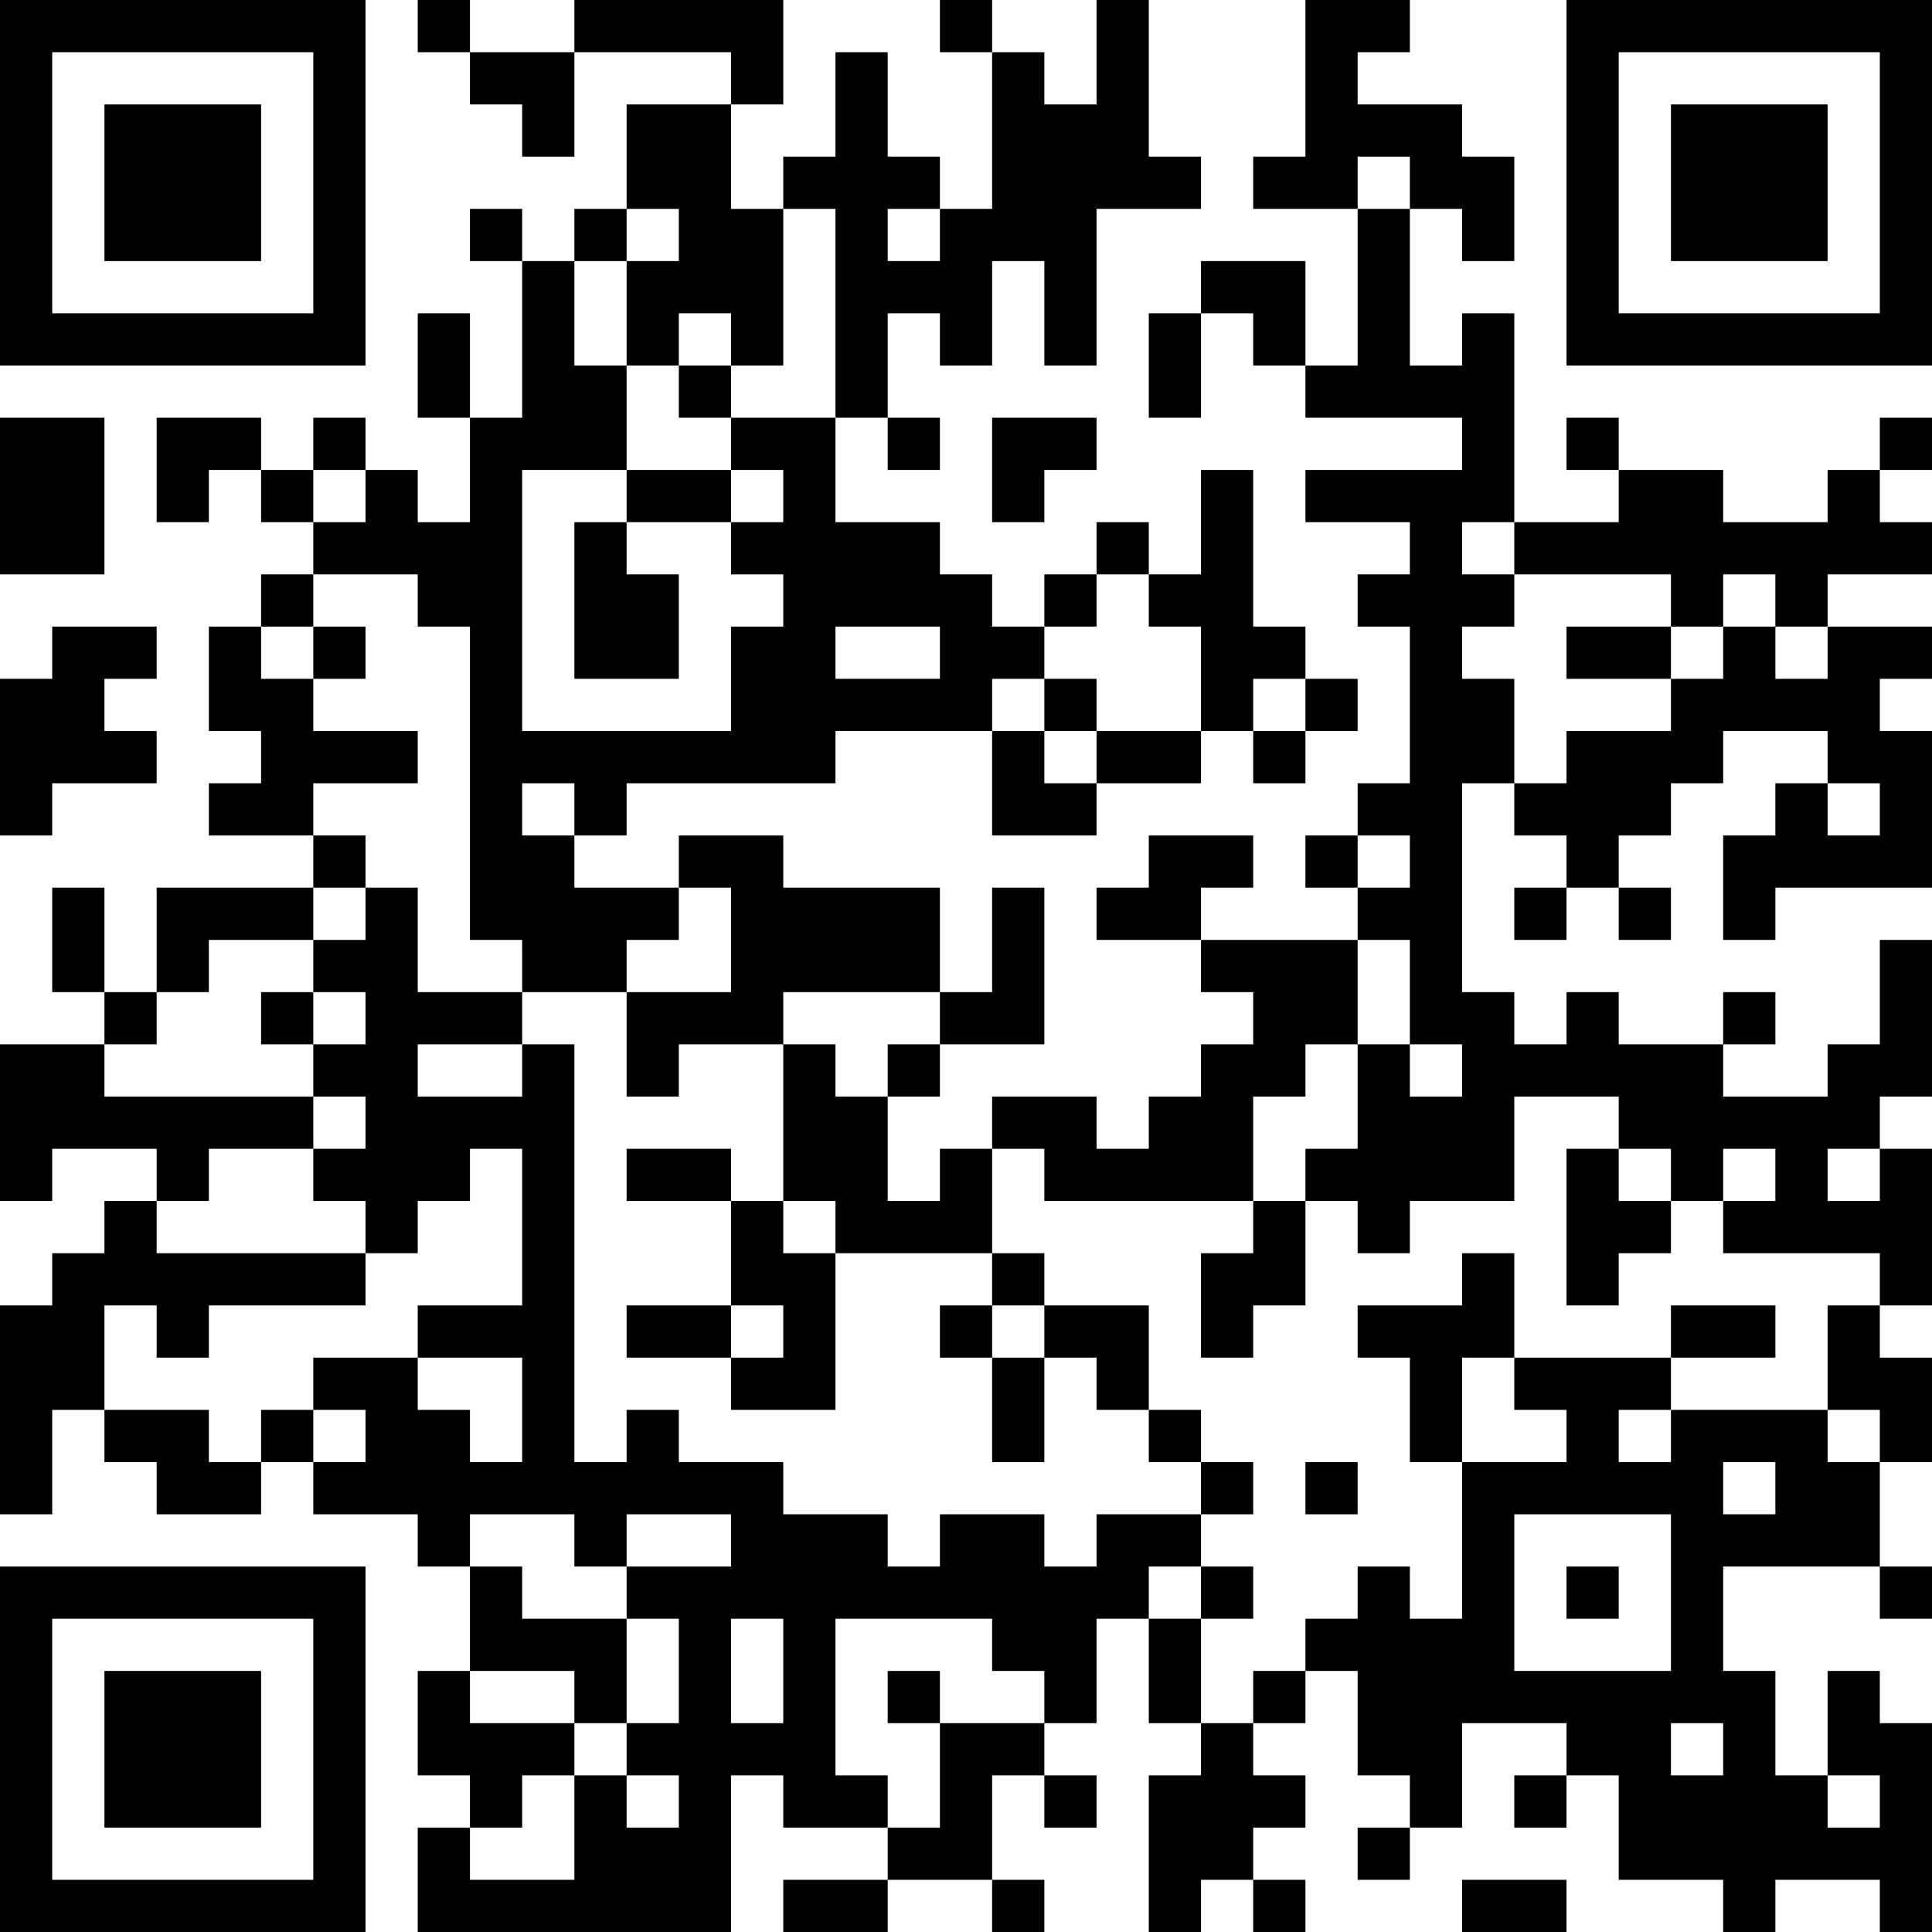 <?xml version="1.0" encoding="UTF-8"?>
<svg xmlns="http://www.w3.org/2000/svg" version="1.1" width="400" height="400" viewBox="0 0 400 400"><rect x="0" y="0" width="400" height="400" fill="#ffffff"/><g transform="scale(10.811)"><g transform="translate(0,0)"><path fill-rule="evenodd" d="M8 0L8 1L9 1L9 2L10 2L10 3L11 3L11 1L14 1L14 2L12 2L12 4L11 4L11 5L10 5L10 4L9 4L9 5L10 5L10 8L9 8L9 6L8 6L8 8L9 8L9 10L8 10L8 9L7 9L7 8L6 8L6 9L5 9L5 8L3 8L3 10L4 10L4 9L5 9L5 10L6 10L6 11L5 11L5 12L4 12L4 14L5 14L5 15L4 15L4 16L6 16L6 17L3 17L3 19L2 19L2 17L1 17L1 19L2 19L2 20L0 20L0 23L1 23L1 22L3 22L3 23L2 23L2 24L1 24L1 25L0 25L0 29L1 29L1 27L2 27L2 28L3 28L3 29L5 29L5 28L6 28L6 29L8 29L8 30L9 30L9 32L8 32L8 34L9 34L9 35L8 35L8 37L14 37L14 34L15 34L15 35L17 35L17 36L15 36L15 37L17 37L17 36L19 36L19 37L20 37L20 36L19 36L19 34L20 34L20 35L21 35L21 34L20 34L20 33L21 33L21 31L22 31L22 33L23 33L23 34L22 34L22 37L23 37L23 36L24 36L24 37L25 37L25 36L24 36L24 35L25 35L25 34L24 34L24 33L25 33L25 32L26 32L26 34L27 34L27 35L26 35L26 36L27 36L27 35L28 35L28 33L30 33L30 34L29 34L29 35L30 35L30 34L31 34L31 36L33 36L33 37L34 37L34 36L36 36L36 37L37 37L37 33L36 33L36 32L35 32L35 34L34 34L34 32L33 32L33 30L36 30L36 31L37 31L37 30L36 30L36 28L37 28L37 26L36 26L36 25L37 25L37 22L36 22L36 21L37 21L37 18L36 18L36 20L35 20L35 21L33 21L33 20L34 20L34 19L33 19L33 20L31 20L31 19L30 19L30 20L29 20L29 19L28 19L28 15L29 15L29 16L30 16L30 17L29 17L29 18L30 18L30 17L31 17L31 18L32 18L32 17L31 17L31 16L32 16L32 15L33 15L33 14L35 14L35 15L34 15L34 16L33 16L33 18L34 18L34 17L37 17L37 14L36 14L36 13L37 13L37 12L35 12L35 11L37 11L37 10L36 10L36 9L37 9L37 8L36 8L36 9L35 9L35 10L33 10L33 9L31 9L31 8L30 8L30 9L31 9L31 10L29 10L29 6L28 6L28 7L27 7L27 4L28 4L28 5L29 5L29 3L28 3L28 2L26 2L26 1L27 1L27 0L25 0L25 3L24 3L24 4L26 4L26 7L25 7L25 5L23 5L23 6L22 6L22 8L23 8L23 6L24 6L24 7L25 7L25 8L28 8L28 9L25 9L25 10L27 10L27 11L26 11L26 12L27 12L27 15L26 15L26 16L25 16L25 17L26 17L26 18L23 18L23 17L24 17L24 16L22 16L22 17L21 17L21 18L23 18L23 19L24 19L24 20L23 20L23 21L22 21L22 22L21 22L21 21L19 21L19 22L18 22L18 23L17 23L17 21L18 21L18 20L20 20L20 17L19 17L19 19L18 19L18 17L15 17L15 16L13 16L13 17L11 17L11 16L12 16L12 15L16 15L16 14L19 14L19 16L21 16L21 15L23 15L23 14L24 14L24 15L25 15L25 14L26 14L26 13L25 13L25 12L24 12L24 9L23 9L23 11L22 11L22 10L21 10L21 11L20 11L20 12L19 12L19 11L18 11L18 10L16 10L16 8L17 8L17 9L18 9L18 8L17 8L17 6L18 6L18 7L19 7L19 5L20 5L20 7L21 7L21 4L23 4L23 3L22 3L22 0L21 0L21 2L20 2L20 1L19 1L19 0L18 0L18 1L19 1L19 4L18 4L18 3L17 3L17 1L16 1L16 3L15 3L15 4L14 4L14 2L15 2L15 0L11 0L11 1L9 1L9 0ZM26 3L26 4L27 4L27 3ZM12 4L12 5L11 5L11 7L12 7L12 9L10 9L10 14L14 14L14 12L15 12L15 11L14 11L14 10L15 10L15 9L14 9L14 8L16 8L16 4L15 4L15 7L14 7L14 6L13 6L13 7L12 7L12 5L13 5L13 4ZM17 4L17 5L18 5L18 4ZM13 7L13 8L14 8L14 7ZM0 8L0 11L2 11L2 8ZM19 8L19 10L20 10L20 9L21 9L21 8ZM6 9L6 10L7 10L7 9ZM12 9L12 10L11 10L11 13L13 13L13 11L12 11L12 10L14 10L14 9ZM28 10L28 11L29 11L29 12L28 12L28 13L29 13L29 15L30 15L30 14L32 14L32 13L33 13L33 12L34 12L34 13L35 13L35 12L34 12L34 11L33 11L33 12L32 12L32 11L29 11L29 10ZM6 11L6 12L5 12L5 13L6 13L6 14L8 14L8 15L6 15L6 16L7 16L7 17L6 17L6 18L4 18L4 19L3 19L3 20L2 20L2 21L6 21L6 22L4 22L4 23L3 23L3 24L7 24L7 25L4 25L4 26L3 26L3 25L2 25L2 27L4 27L4 28L5 28L5 27L6 27L6 28L7 28L7 27L6 27L6 26L8 26L8 27L9 27L9 28L10 28L10 26L8 26L8 25L10 25L10 22L9 22L9 23L8 23L8 24L7 24L7 23L6 23L6 22L7 22L7 21L6 21L6 20L7 20L7 19L6 19L6 18L7 18L7 17L8 17L8 19L10 19L10 20L8 20L8 21L10 21L10 20L11 20L11 28L12 28L12 27L13 27L13 28L15 28L15 29L17 29L17 30L18 30L18 29L20 29L20 30L21 30L21 29L23 29L23 30L22 30L22 31L23 31L23 33L24 33L24 32L25 32L25 31L26 31L26 30L27 30L27 31L28 31L28 28L30 28L30 27L29 27L29 26L32 26L32 27L31 27L31 28L32 28L32 27L35 27L35 28L36 28L36 27L35 27L35 25L36 25L36 24L33 24L33 23L34 23L34 22L33 22L33 23L32 23L32 22L31 22L31 21L29 21L29 23L27 23L27 24L26 24L26 23L25 23L25 22L26 22L26 20L27 20L27 21L28 21L28 20L27 20L27 18L26 18L26 20L25 20L25 21L24 21L24 23L20 23L20 22L19 22L19 24L16 24L16 23L15 23L15 20L16 20L16 21L17 21L17 20L18 20L18 19L15 19L15 20L13 20L13 21L12 21L12 19L14 19L14 17L13 17L13 18L12 18L12 19L10 19L10 18L9 18L9 12L8 12L8 11ZM21 11L21 12L20 12L20 13L19 13L19 14L20 14L20 15L21 15L21 14L23 14L23 12L22 12L22 11ZM1 12L1 13L0 13L0 16L1 16L1 15L3 15L3 14L2 14L2 13L3 13L3 12ZM6 12L6 13L7 13L7 12ZM16 12L16 13L18 13L18 12ZM30 12L30 13L32 13L32 12ZM20 13L20 14L21 14L21 13ZM24 13L24 14L25 14L25 13ZM10 15L10 16L11 16L11 15ZM35 15L35 16L36 16L36 15ZM26 16L26 17L27 17L27 16ZM5 19L5 20L6 20L6 19ZM12 22L12 23L14 23L14 25L12 25L12 26L14 26L14 27L16 27L16 24L15 24L15 23L14 23L14 22ZM30 22L30 25L31 25L31 24L32 24L32 23L31 23L31 22ZM35 22L35 23L36 23L36 22ZM24 23L24 24L23 24L23 26L24 26L24 25L25 25L25 23ZM19 24L19 25L18 25L18 26L19 26L19 28L20 28L20 26L21 26L21 27L22 27L22 28L23 28L23 29L24 29L24 28L23 28L23 27L22 27L22 25L20 25L20 24ZM28 24L28 25L26 25L26 26L27 26L27 28L28 28L28 26L29 26L29 24ZM14 25L14 26L15 26L15 25ZM19 25L19 26L20 26L20 25ZM32 25L32 26L34 26L34 25ZM25 28L25 29L26 29L26 28ZM33 28L33 29L34 29L34 28ZM9 29L9 30L10 30L10 31L12 31L12 33L11 33L11 32L9 32L9 33L11 33L11 34L10 34L10 35L9 35L9 36L11 36L11 34L12 34L12 35L13 35L13 34L12 34L12 33L13 33L13 31L12 31L12 30L14 30L14 29L12 29L12 30L11 30L11 29ZM29 29L29 32L32 32L32 29ZM23 30L23 31L24 31L24 30ZM30 30L30 31L31 31L31 30ZM14 31L14 33L15 33L15 31ZM16 31L16 34L17 34L17 35L18 35L18 33L20 33L20 32L19 32L19 31ZM17 32L17 33L18 33L18 32ZM32 33L32 34L33 34L33 33ZM35 34L35 35L36 35L36 34ZM28 36L28 37L30 37L30 36ZM0 0L0 7L7 7L7 0ZM1 1L1 6L6 6L6 1ZM2 2L2 5L5 5L5 2ZM30 0L30 7L37 7L37 0ZM31 1L31 6L36 6L36 1ZM32 2L32 5L35 5L35 2ZM0 30L0 37L7 37L7 30ZM1 31L1 36L6 36L6 31ZM2 32L2 35L5 35L5 32Z" fill="#000000"/></g></g></svg>
